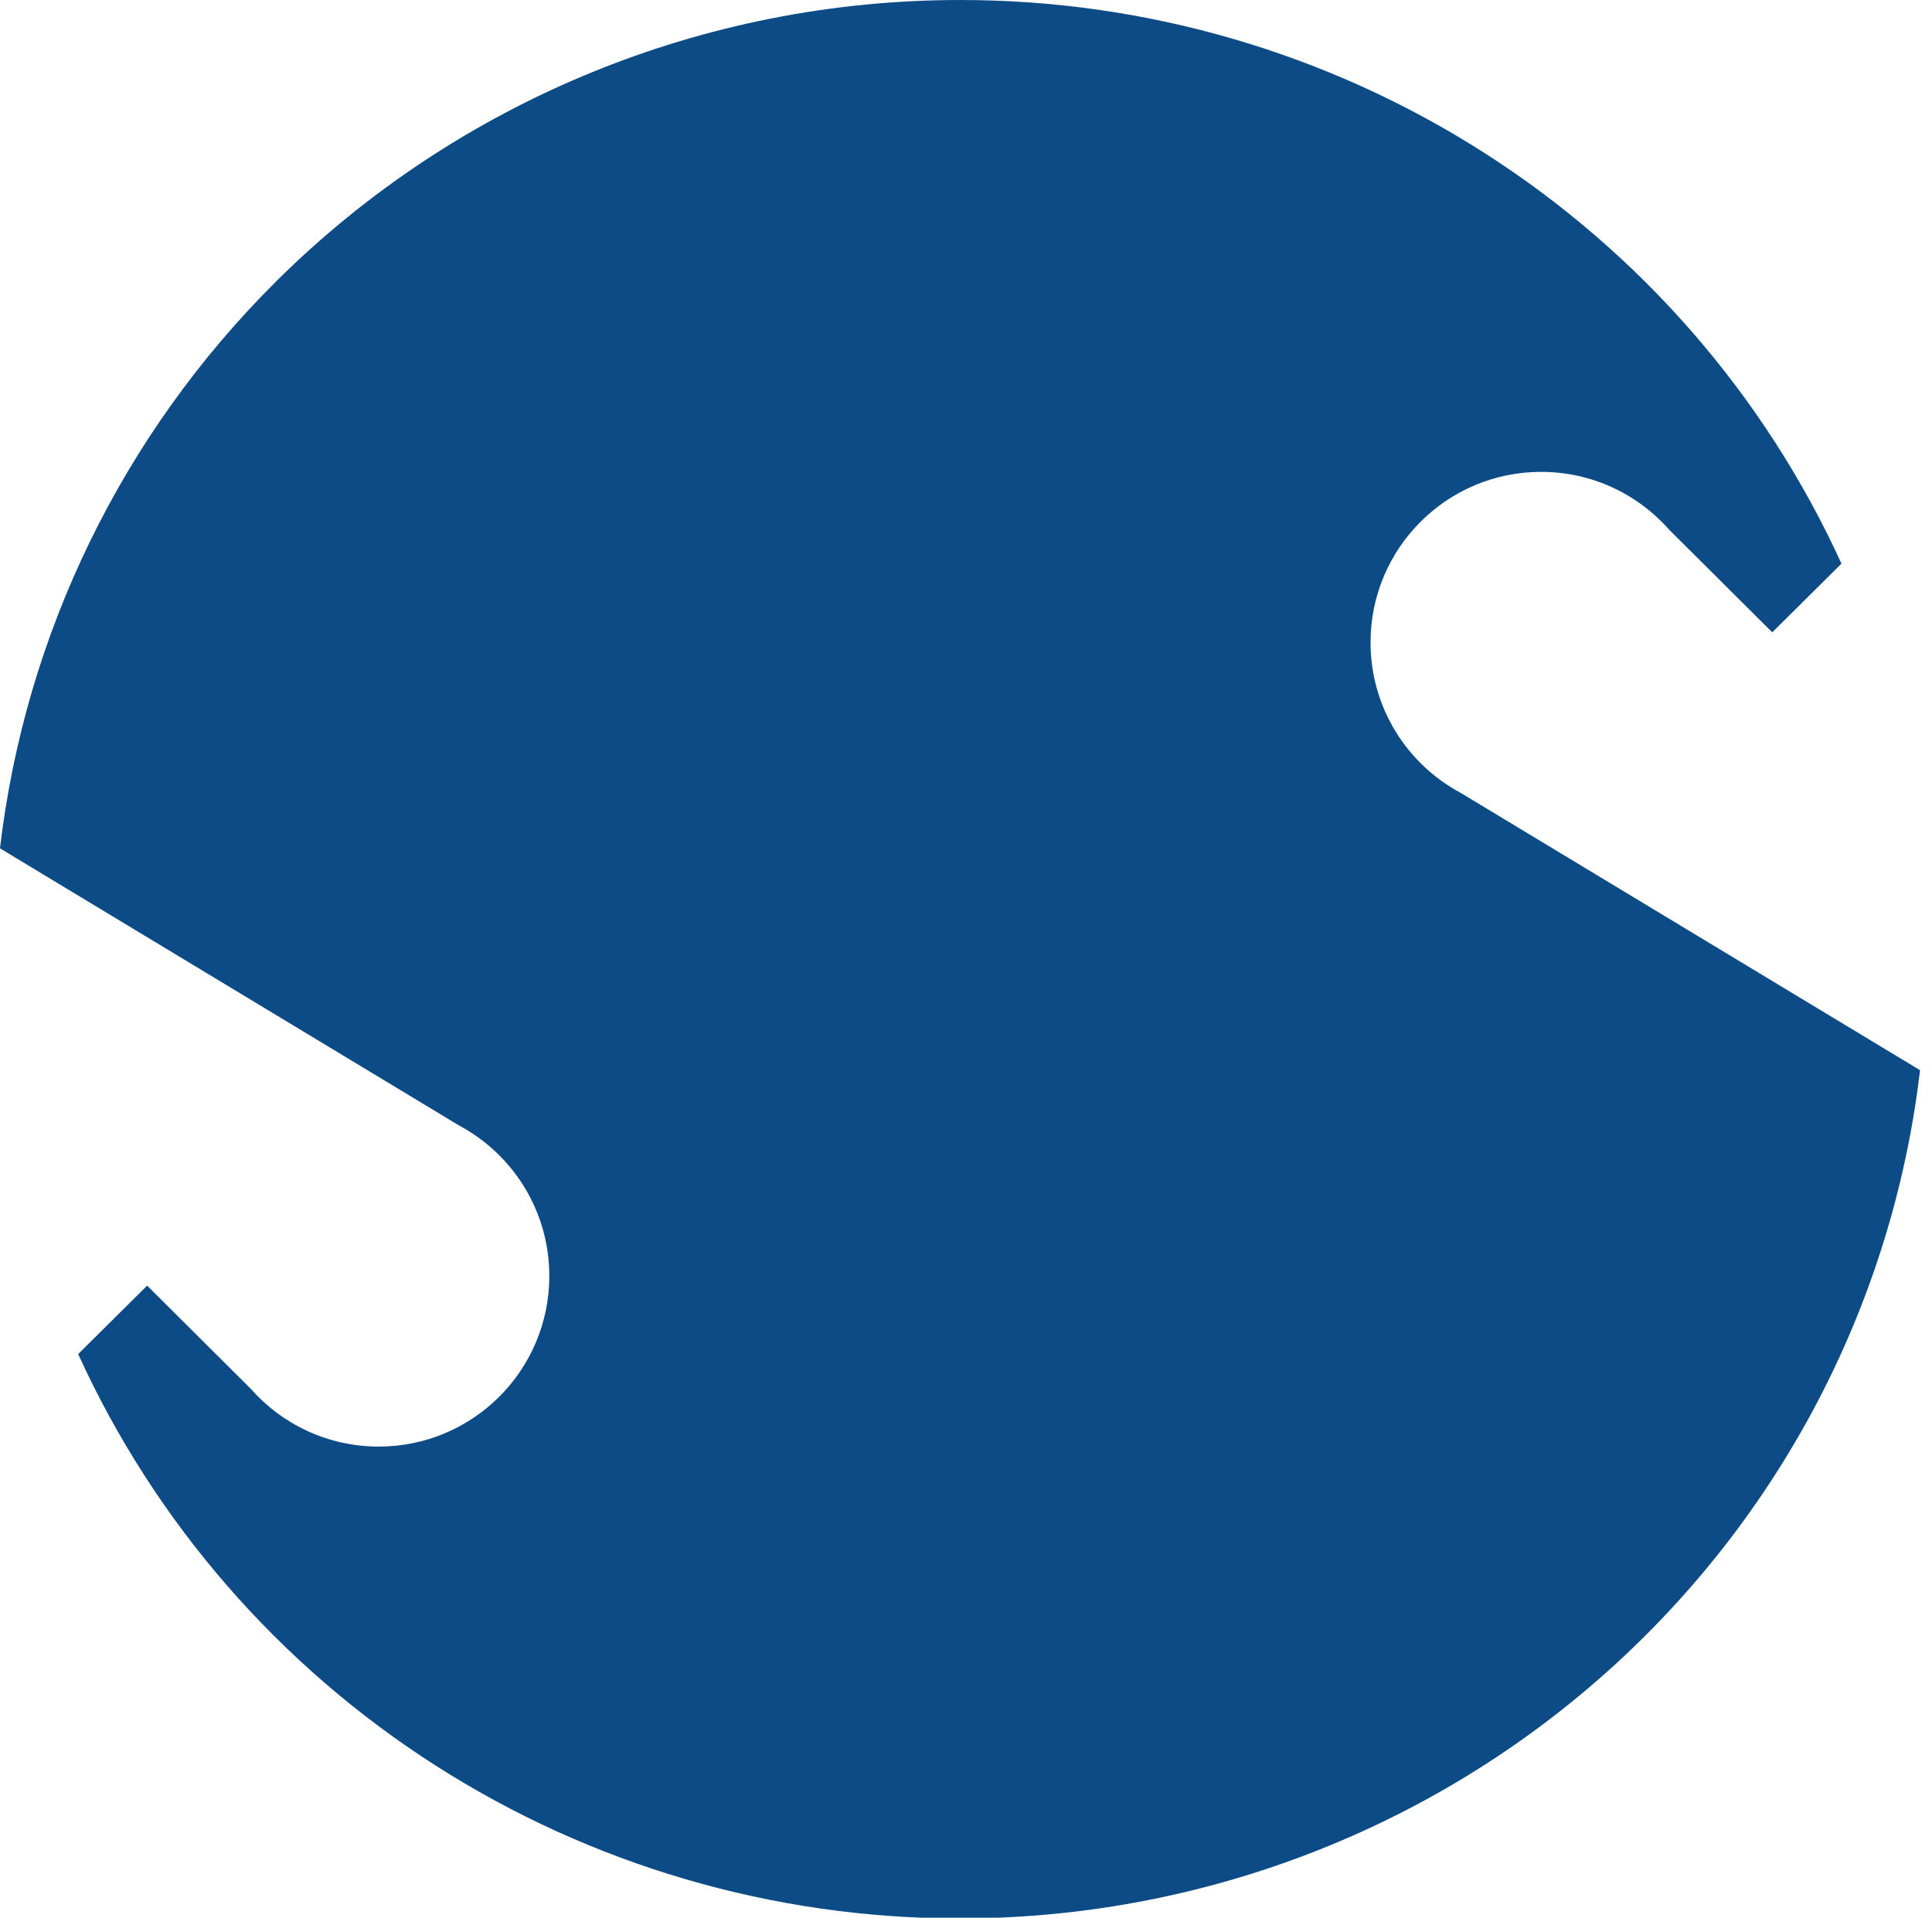 <svg width="136" height="135" xmlns="http://www.w3.org/2000/svg" fill="none">
 <g>
  <title>Layer 1</title>
  <path id="svg_1" fill="#0C4B86" d="m124.755,44.515l-7.261,-7.229c-2.201,-2.494 -5.421,-4.068 -9.008,-4.068c-6.632,0 -12.009,5.376 -12.009,12.008c0,4.596 2.583,8.59 6.376,10.608l32.305,19.504c-0.726,6.189 -2.314,12.261 -4.727,18.041c-3.422,8.197 -8.439,15.643 -14.762,21.914c-6.324,6.271 -13.83,11.244 -22.091,14.634c-8.261,3.391 -17.114,5.132 -26.053,5.125c-13.093,0 -25.909,-3.748 -36.91,-10.795c-11.001,-7.047 -19.721,-17.094 -25.113,-28.936l4.855,-4.818l7.29,7.257c2.2,2.498 5.423,4.074 9.013,4.074c6.632,0 12.008,-5.376 12.008,-12.008c0,-4.593 -2.578,-8.583 -6.366,-10.603l-32.303,-19.503c1.763,-15.035 8.58,-29.132 19.471,-39.942c12.759,-12.664 30.064,-19.778 48.108,-19.778c13.092,-0.01 25.909,3.728 36.914,10.765c11.006,7.037 19.733,17.076 25.136,28.912l-4.875,4.838z" clip-rule="evenodd" fill-rule="evenodd"/>
 </g>
</svg>